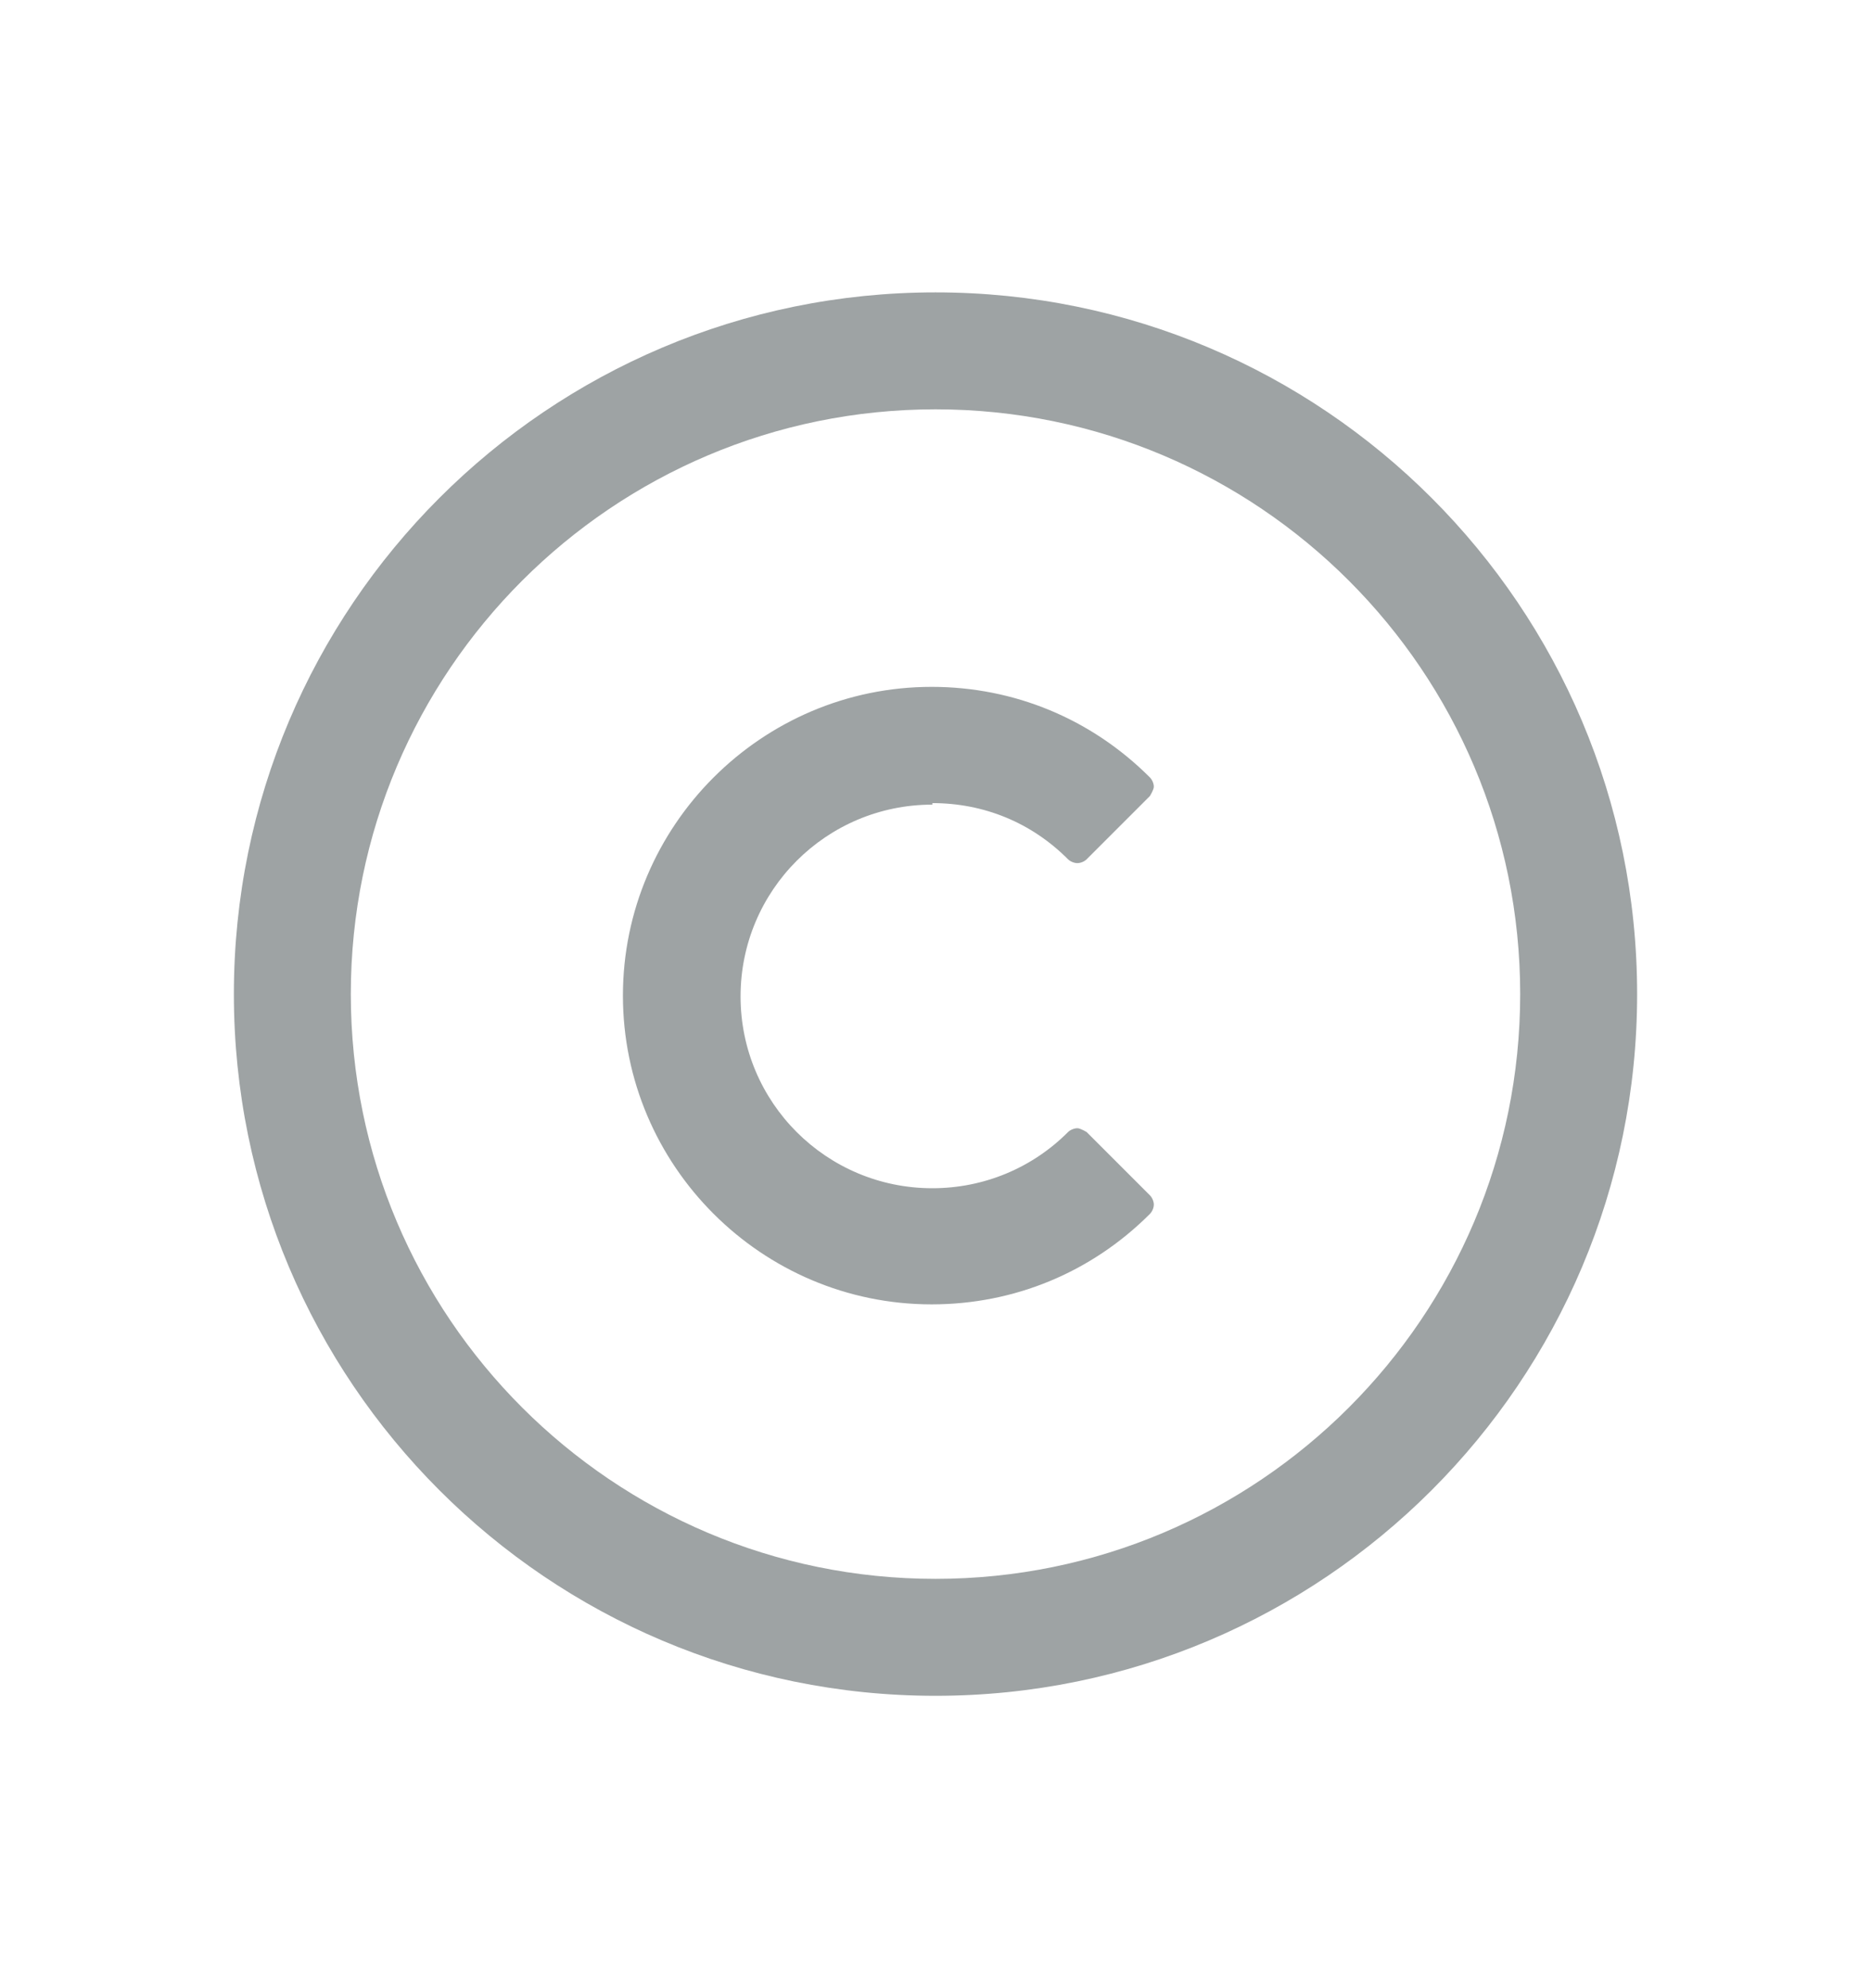 <svg width="16" height="17" viewBox="0 0 16 17" fill="none" xmlns="http://www.w3.org/2000/svg">
<path d="M7.973 6.867C8.413 6.867 8.82 7.033 9.133 7.347C9.153 7.367 9.187 7.38 9.213 7.38C9.24 7.38 9.273 7.367 9.293 7.347L9.833 6.807C9.833 6.807 9.867 6.753 9.867 6.727C9.867 6.7 9.853 6.667 9.833 6.647C9.333 6.147 8.673 5.873 7.967 5.873C6.513 5.873 5.327 7.06 5.327 8.513C5.327 9.967 6.513 11.153 7.967 11.153C8.673 11.153 9.333 10.88 9.833 10.38C9.853 10.36 9.867 10.327 9.867 10.3C9.867 10.273 9.853 10.24 9.833 10.22L9.293 9.68C9.293 9.68 9.24 9.647 9.213 9.647C9.187 9.647 9.153 9.66 9.133 9.68C8.827 9.987 8.413 10.16 7.973 10.16C7.067 10.16 6.333 9.427 6.333 8.52C6.333 7.613 7.067 6.88 7.973 6.88V6.867Z" fill="#9EA3A4"/>
<path d="M8 2.5C4.687 2.5 2 5.187 2 8.5C2 11.813 4.687 14.5 8 14.5C11.313 14.5 14 11.813 14 8.5C14 5.187 11.313 2.5 8 2.5ZM8 13.5C5.24 13.5 3 11.26 3 8.5C3 5.74 5.24 3.5 8 3.5C10.76 3.5 13 5.74 13 8.5C13 11.26 10.76 13.5 8 13.5Z" fill="#9EA3A4"/>
</svg>
